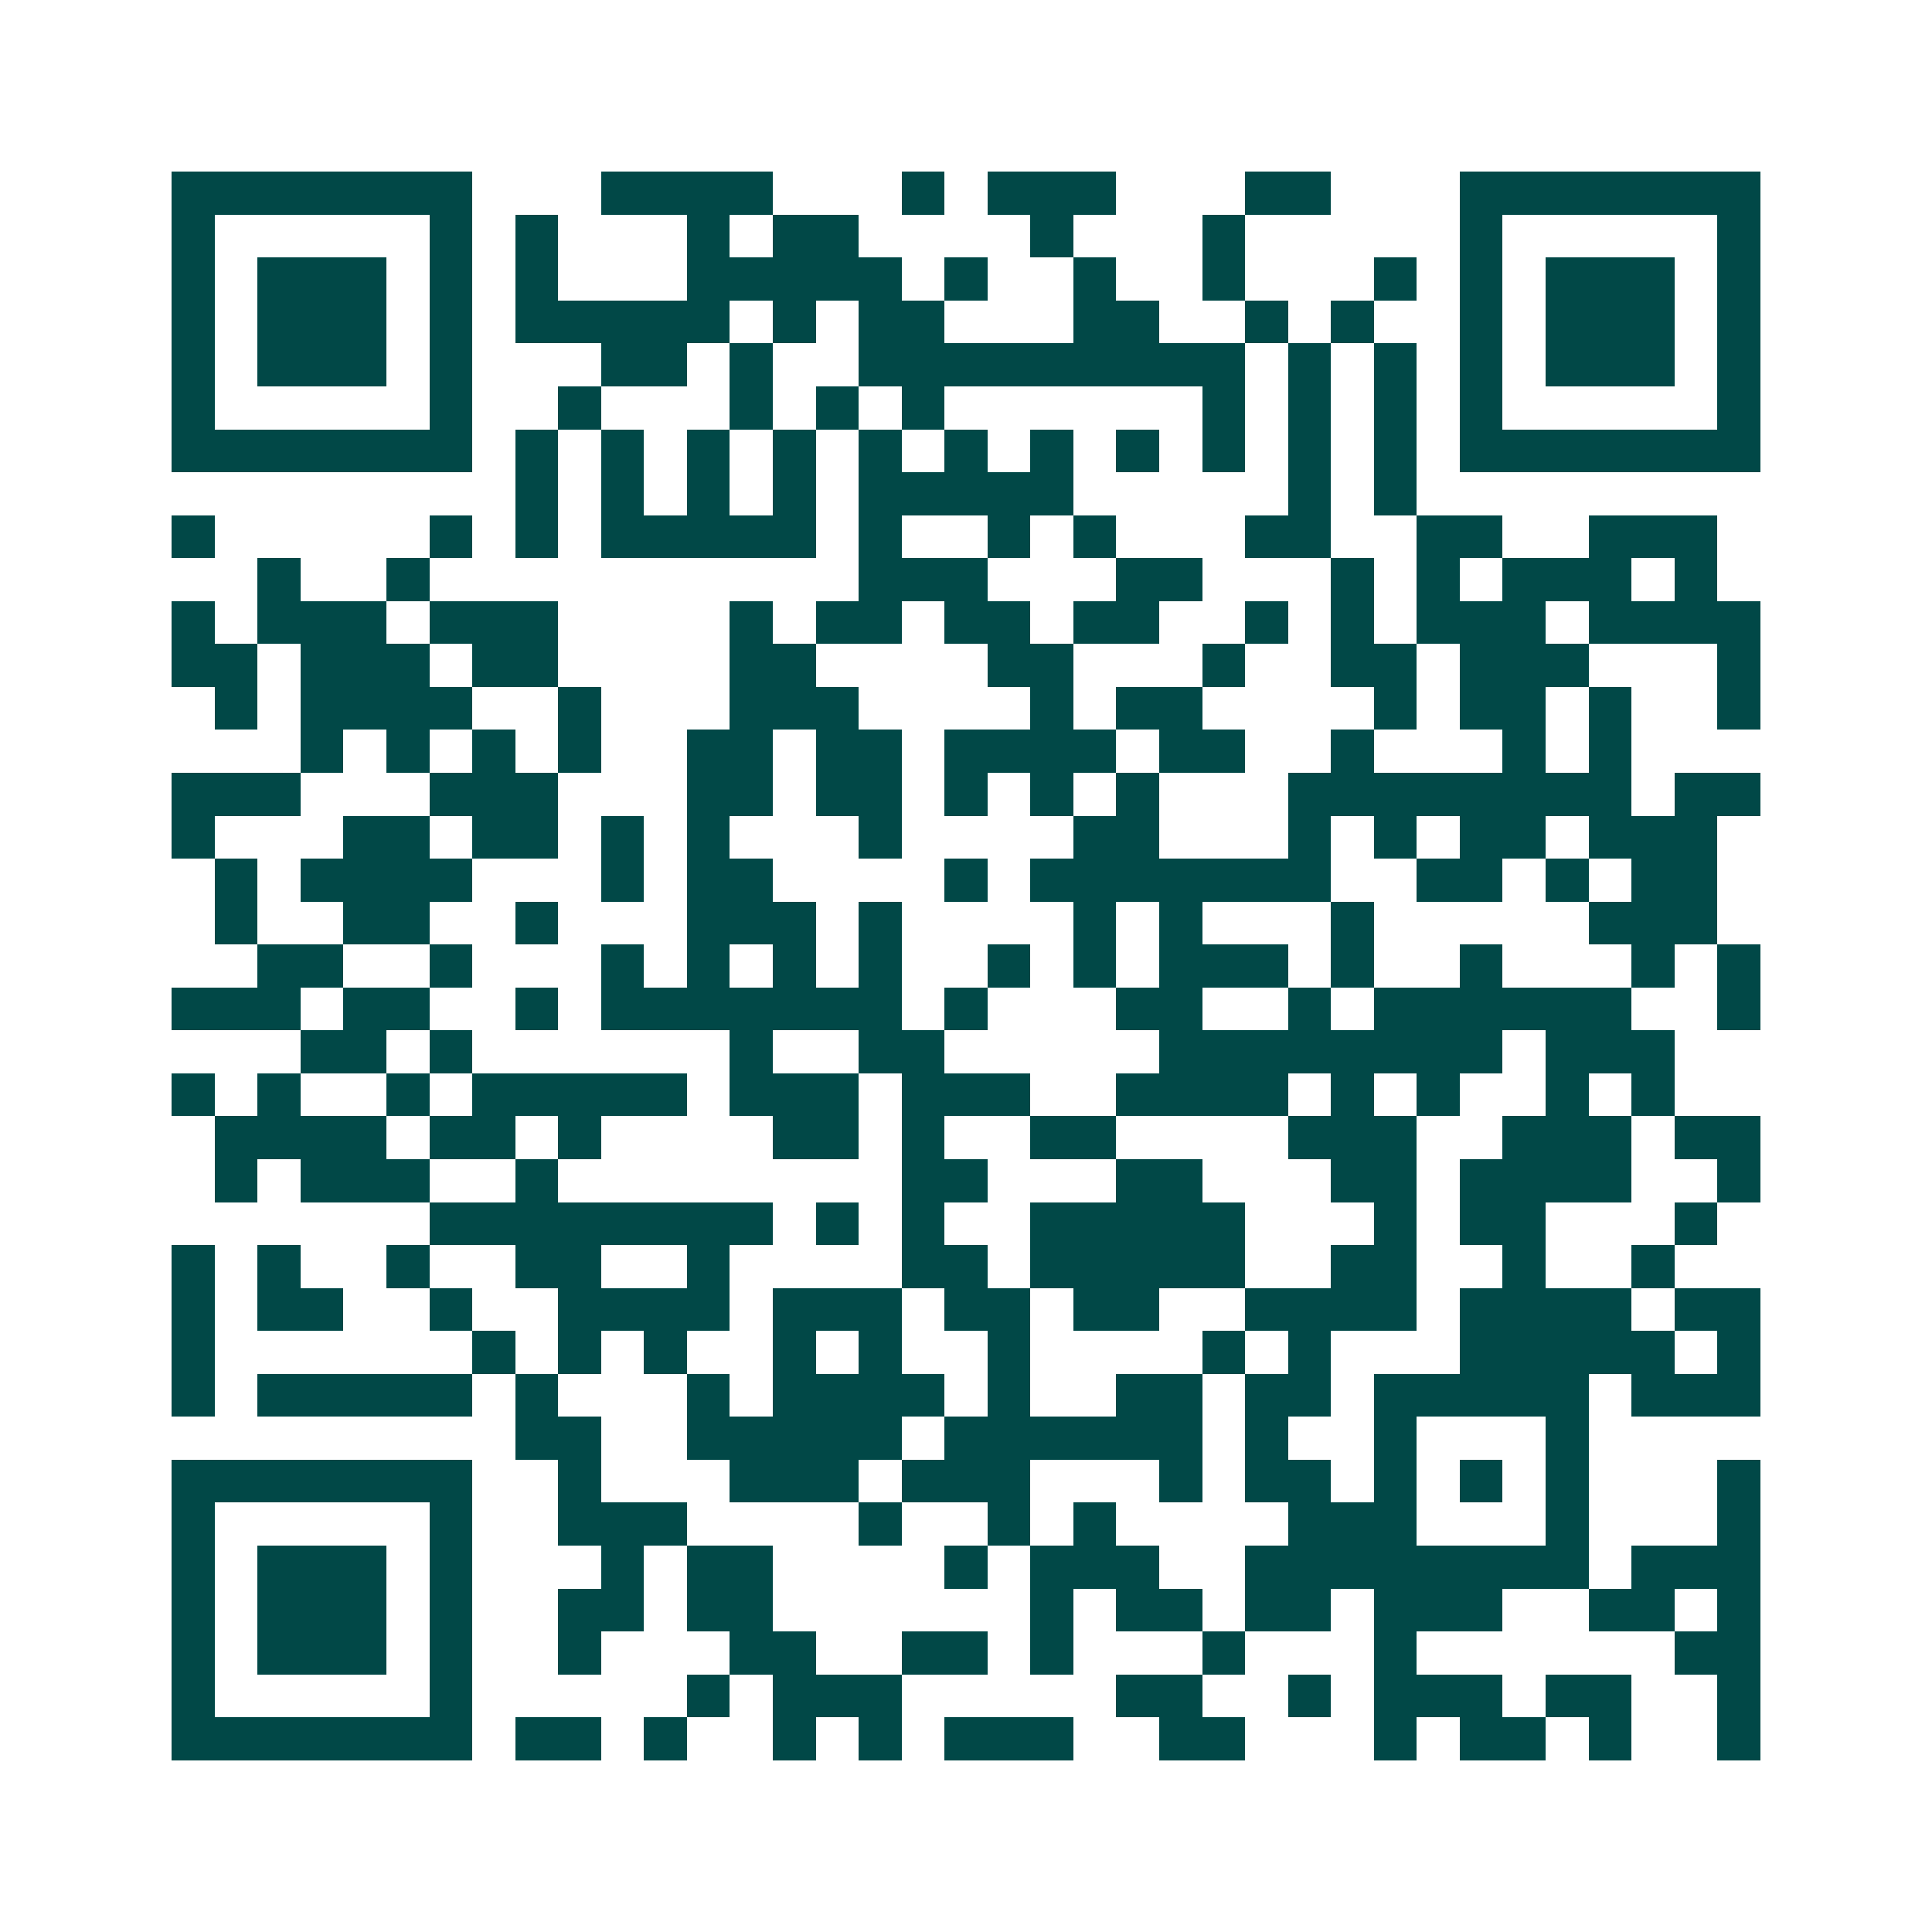 <svg xmlns="http://www.w3.org/2000/svg" width="200" height="200" viewBox="0 0 45 45" shape-rendering="crispEdges"><path fill="#ffffff" d="M0 0h45v45H0z"/><path stroke="#014847" d="M4 4.5h7m3 0h4m3 0h1m1 0h3m3 0h2m3 0h7M4 5.5h1m5 0h1m1 0h1m3 0h1m1 0h2m4 0h1m3 0h1m5 0h1m5 0h1M4 6.5h1m1 0h3m1 0h1m1 0h1m3 0h5m1 0h1m2 0h1m2 0h1m3 0h1m1 0h1m1 0h3m1 0h1M4 7.5h1m1 0h3m1 0h1m1 0h5m1 0h1m1 0h2m3 0h2m2 0h1m1 0h1m2 0h1m1 0h3m1 0h1M4 8.5h1m1 0h3m1 0h1m3 0h2m1 0h1m2 0h9m1 0h1m1 0h1m1 0h1m1 0h3m1 0h1M4 9.5h1m5 0h1m2 0h1m3 0h1m1 0h1m1 0h1m6 0h1m1 0h1m1 0h1m1 0h1m5 0h1M4 10.5h7m1 0h1m1 0h1m1 0h1m1 0h1m1 0h1m1 0h1m1 0h1m1 0h1m1 0h1m1 0h1m1 0h1m1 0h7M12 11.5h1m1 0h1m1 0h1m1 0h1m1 0h5m5 0h1m1 0h1M4 12.5h1m5 0h1m1 0h1m1 0h5m1 0h1m2 0h1m1 0h1m3 0h2m2 0h2m2 0h3M6 13.5h1m2 0h1m10 0h3m3 0h2m3 0h1m1 0h1m1 0h3m1 0h1M4 14.5h1m1 0h3m1 0h3m4 0h1m1 0h2m1 0h2m1 0h2m2 0h1m1 0h1m1 0h3m1 0h4M4 15.5h2m1 0h3m1 0h2m4 0h2m4 0h2m3 0h1m2 0h2m1 0h3m3 0h1M5 16.5h1m1 0h4m2 0h1m3 0h3m4 0h1m1 0h2m4 0h1m1 0h2m1 0h1m2 0h1M7 17.5h1m1 0h1m1 0h1m1 0h1m2 0h2m1 0h2m1 0h4m1 0h2m2 0h1m3 0h1m1 0h1M4 18.5h3m3 0h3m3 0h2m1 0h2m1 0h1m1 0h1m1 0h1m3 0h8m1 0h2M4 19.5h1m3 0h2m1 0h2m1 0h1m1 0h1m3 0h1m4 0h2m3 0h1m1 0h1m1 0h2m1 0h3M5 20.5h1m1 0h4m3 0h1m1 0h2m4 0h1m1 0h7m2 0h2m1 0h1m1 0h2M5 21.5h1m2 0h2m2 0h1m3 0h3m1 0h1m4 0h1m1 0h1m3 0h1m5 0h3M6 22.5h2m2 0h1m3 0h1m1 0h1m1 0h1m1 0h1m2 0h1m1 0h1m1 0h3m1 0h1m2 0h1m3 0h1m1 0h1M4 23.5h3m1 0h2m2 0h1m1 0h7m1 0h1m3 0h2m2 0h1m1 0h6m2 0h1M7 24.5h2m1 0h1m6 0h1m2 0h2m5 0h8m1 0h3M4 25.5h1m1 0h1m2 0h1m1 0h5m1 0h3m1 0h3m2 0h4m1 0h1m1 0h1m2 0h1m1 0h1M5 26.5h4m1 0h2m1 0h1m4 0h2m1 0h1m2 0h2m4 0h3m2 0h3m1 0h2M5 27.5h1m1 0h3m2 0h1m8 0h2m3 0h2m3 0h2m1 0h4m2 0h1M10 28.5h8m1 0h1m1 0h1m2 0h5m3 0h1m1 0h2m3 0h1M4 29.5h1m1 0h1m2 0h1m2 0h2m2 0h1m4 0h2m1 0h5m2 0h2m2 0h1m2 0h1M4 30.5h1m1 0h2m2 0h1m2 0h4m1 0h3m1 0h2m1 0h2m2 0h4m1 0h4m1 0h2M4 31.5h1m6 0h1m1 0h1m1 0h1m2 0h1m1 0h1m2 0h1m4 0h1m1 0h1m3 0h5m1 0h1M4 32.5h1m1 0h5m1 0h1m3 0h1m1 0h4m1 0h1m2 0h2m1 0h2m1 0h5m1 0h3M12 33.5h2m2 0h5m1 0h6m1 0h1m2 0h1m3 0h1M4 34.5h7m2 0h1m3 0h3m1 0h3m3 0h1m1 0h2m1 0h1m1 0h1m1 0h1m3 0h1M4 35.5h1m5 0h1m2 0h3m4 0h1m2 0h1m1 0h1m4 0h3m3 0h1m3 0h1M4 36.5h1m1 0h3m1 0h1m3 0h1m1 0h2m4 0h1m1 0h3m2 0h8m1 0h3M4 37.5h1m1 0h3m1 0h1m2 0h2m1 0h2m6 0h1m1 0h2m1 0h2m1 0h3m2 0h2m1 0h1M4 38.5h1m1 0h3m1 0h1m2 0h1m3 0h2m2 0h2m1 0h1m3 0h1m3 0h1m6 0h2M4 39.5h1m5 0h1m5 0h1m1 0h3m5 0h2m2 0h1m1 0h3m1 0h2m2 0h1M4 40.5h7m1 0h2m1 0h1m2 0h1m1 0h1m1 0h3m2 0h2m3 0h1m1 0h2m1 0h1m2 0h1"/></svg>
